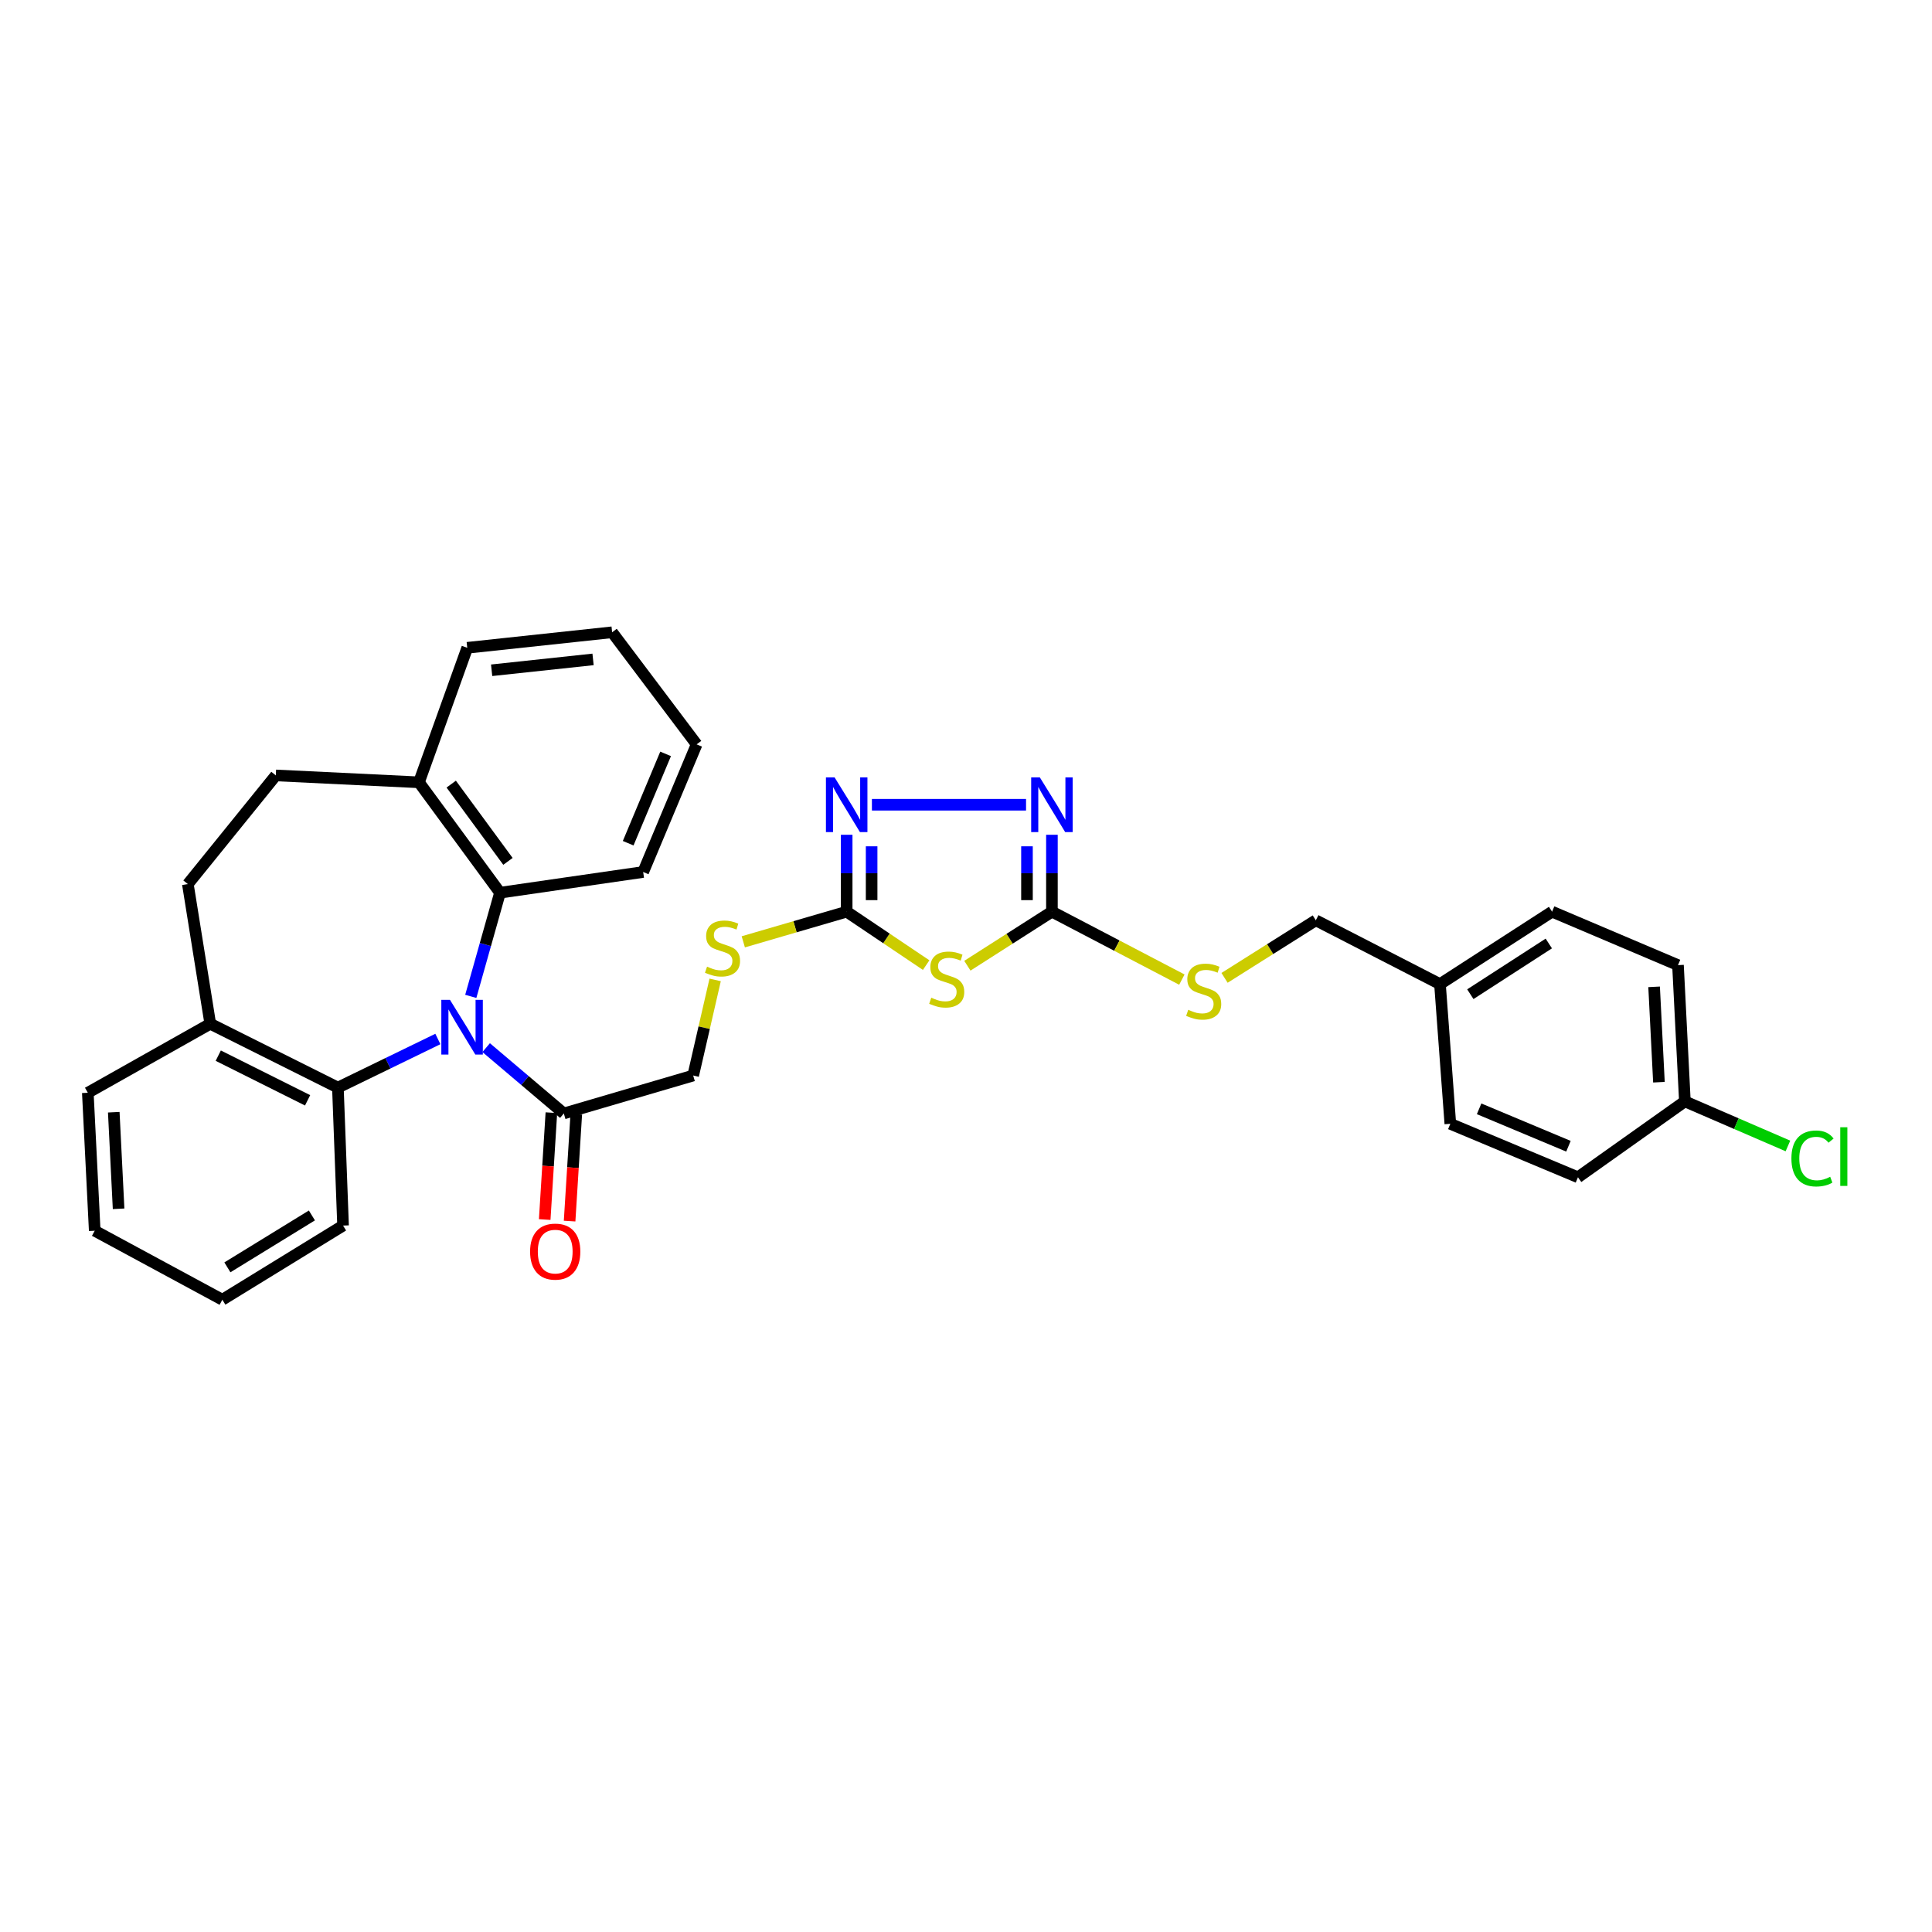 <?xml version='1.0' encoding='iso-8859-1'?>
<svg version='1.1' baseProfile='full'
              xmlns='http://www.w3.org/2000/svg'
                      xmlns:rdkit='http://www.rdkit.org/xml'
                      xmlns:xlink='http://www.w3.org/1999/xlink'
                  xml:space='preserve'
width='1000px' height='1000px' viewBox='0 0 1000 1000'>
<!-- END OF HEADER -->
<rect style='opacity:1.0;fill:#FFFFFF;stroke:none' width='1000' height='1000' x='0' y='0'> </rect>
<path class='bond-0' d='M 243.675,515.722 L 251.24,488.892' style='fill:none;fill-rule:evenodd;stroke:#0000FF;stroke-width:6px;stroke-linecap:butt;stroke-linejoin:miter;stroke-opacity:1' />
<path class='bond-0' d='M 251.24,488.892 L 258.805,462.061' style='fill:none;fill-rule:evenodd;stroke:#000000;stroke-width:6px;stroke-linecap:butt;stroke-linejoin:miter;stroke-opacity:1' />
<path class='bond-1' d='M 226.645,537.78 L 200.77,550.359' style='fill:none;fill-rule:evenodd;stroke:#0000FF;stroke-width:6px;stroke-linecap:butt;stroke-linejoin:miter;stroke-opacity:1' />
<path class='bond-1' d='M 200.77,550.359 L 174.894,562.937' style='fill:none;fill-rule:evenodd;stroke:#000000;stroke-width:6px;stroke-linecap:butt;stroke-linejoin:miter;stroke-opacity:1' />
<path class='bond-2' d='M 251.638,542.257 L 271.738,559.293' style='fill:none;fill-rule:evenodd;stroke:#0000FF;stroke-width:6px;stroke-linecap:butt;stroke-linejoin:miter;stroke-opacity:1' />
<path class='bond-2' d='M 271.738,559.293 L 291.837,576.329' style='fill:none;fill-rule:evenodd;stroke:#000000;stroke-width:6px;stroke-linecap:butt;stroke-linejoin:miter;stroke-opacity:1' />
<path class='bond-3' d='M 479.377,499.539 L 458.809,485.71' style='fill:none;fill-rule:evenodd;stroke:#CCCC00;stroke-width:6px;stroke-linecap:butt;stroke-linejoin:miter;stroke-opacity:1' />
<path class='bond-3' d='M 458.809,485.71 L 438.241,471.881' style='fill:none;fill-rule:evenodd;stroke:#000000;stroke-width:6px;stroke-linecap:butt;stroke-linejoin:miter;stroke-opacity:1' />
<path class='bond-4' d='M 500.712,499.855 L 522.594,485.868' style='fill:none;fill-rule:evenodd;stroke:#CCCC00;stroke-width:6px;stroke-linecap:butt;stroke-linejoin:miter;stroke-opacity:1' />
<path class='bond-4' d='M 522.594,485.868 L 544.475,471.881' style='fill:none;fill-rule:evenodd;stroke:#000000;stroke-width:6px;stroke-linecap:butt;stroke-linejoin:miter;stroke-opacity:1' />
<path class='bond-5' d='M 438.241,471.881 L 411.482,479.685' style='fill:none;fill-rule:evenodd;stroke:#000000;stroke-width:6px;stroke-linecap:butt;stroke-linejoin:miter;stroke-opacity:1' />
<path class='bond-5' d='M 411.482,479.685 L 384.723,487.489' style='fill:none;fill-rule:evenodd;stroke:#CCCC00;stroke-width:6px;stroke-linecap:butt;stroke-linejoin:miter;stroke-opacity:1' />
<path class='bond-6' d='M 438.241,471.881 L 438.241,451.979' style='fill:none;fill-rule:evenodd;stroke:#000000;stroke-width:6px;stroke-linecap:butt;stroke-linejoin:miter;stroke-opacity:1' />
<path class='bond-6' d='M 438.241,451.979 L 438.241,432.077' style='fill:none;fill-rule:evenodd;stroke:#0000FF;stroke-width:6px;stroke-linecap:butt;stroke-linejoin:miter;stroke-opacity:1' />
<path class='bond-6' d='M 451.152,465.911 L 451.152,451.979' style='fill:none;fill-rule:evenodd;stroke:#000000;stroke-width:6px;stroke-linecap:butt;stroke-linejoin:miter;stroke-opacity:1' />
<path class='bond-6' d='M 451.152,451.979 L 451.152,438.048' style='fill:none;fill-rule:evenodd;stroke:#0000FF;stroke-width:6px;stroke-linecap:butt;stroke-linejoin:miter;stroke-opacity:1' />
<path class='bond-7' d='M 544.475,471.881 L 578.103,489.462' style='fill:none;fill-rule:evenodd;stroke:#000000;stroke-width:6px;stroke-linecap:butt;stroke-linejoin:miter;stroke-opacity:1' />
<path class='bond-7' d='M 578.103,489.462 L 611.732,507.042' style='fill:none;fill-rule:evenodd;stroke:#CCCC00;stroke-width:6px;stroke-linecap:butt;stroke-linejoin:miter;stroke-opacity:1' />
<path class='bond-8' d='M 544.475,471.881 L 544.475,451.979' style='fill:none;fill-rule:evenodd;stroke:#000000;stroke-width:6px;stroke-linecap:butt;stroke-linejoin:miter;stroke-opacity:1' />
<path class='bond-8' d='M 544.475,451.979 L 544.475,432.077' style='fill:none;fill-rule:evenodd;stroke:#0000FF;stroke-width:6px;stroke-linecap:butt;stroke-linejoin:miter;stroke-opacity:1' />
<path class='bond-8' d='M 531.563,465.911 L 531.563,451.979' style='fill:none;fill-rule:evenodd;stroke:#000000;stroke-width:6px;stroke-linecap:butt;stroke-linejoin:miter;stroke-opacity:1' />
<path class='bond-8' d='M 531.563,451.979 L 531.563,438.048' style='fill:none;fill-rule:evenodd;stroke:#0000FF;stroke-width:6px;stroke-linecap:butt;stroke-linejoin:miter;stroke-opacity:1' />
<path class='bond-9' d='M 531.079,416.533 L 451.302,416.533' style='fill:none;fill-rule:evenodd;stroke:#0000FF;stroke-width:6px;stroke-linecap:butt;stroke-linejoin:miter;stroke-opacity:1' />
<path class='bond-10' d='M 258.805,462.061 L 216.849,404.927' style='fill:none;fill-rule:evenodd;stroke:#000000;stroke-width:6px;stroke-linecap:butt;stroke-linejoin:miter;stroke-opacity:1' />
<path class='bond-10' d='M 262.919,445.849 L 233.55,405.855' style='fill:none;fill-rule:evenodd;stroke:#000000;stroke-width:6px;stroke-linecap:butt;stroke-linejoin:miter;stroke-opacity:1' />
<path class='bond-11' d='M 258.805,462.061 L 332.903,451.345' style='fill:none;fill-rule:evenodd;stroke:#000000;stroke-width:6px;stroke-linecap:butt;stroke-linejoin:miter;stroke-opacity:1' />
<path class='bond-12' d='M 174.894,562.937 L 108.836,529.905' style='fill:none;fill-rule:evenodd;stroke:#000000;stroke-width:6px;stroke-linecap:butt;stroke-linejoin:miter;stroke-opacity:1' />
<path class='bond-12' d='M 159.21,569.53 L 112.97,546.408' style='fill:none;fill-rule:evenodd;stroke:#000000;stroke-width:6px;stroke-linecap:butt;stroke-linejoin:miter;stroke-opacity:1' />
<path class='bond-13' d='M 174.894,562.937 L 177.569,634.353' style='fill:none;fill-rule:evenodd;stroke:#000000;stroke-width:6px;stroke-linecap:butt;stroke-linejoin:miter;stroke-opacity:1' />
<path class='bond-14' d='M 291.837,576.329 L 358.791,556.689' style='fill:none;fill-rule:evenodd;stroke:#000000;stroke-width:6px;stroke-linecap:butt;stroke-linejoin:miter;stroke-opacity:1' />
<path class='bond-15' d='M 285.394,575.927 L 283.666,603.58' style='fill:none;fill-rule:evenodd;stroke:#000000;stroke-width:6px;stroke-linecap:butt;stroke-linejoin:miter;stroke-opacity:1' />
<path class='bond-15' d='M 283.666,603.58 L 281.939,631.234' style='fill:none;fill-rule:evenodd;stroke:#FF0000;stroke-width:6px;stroke-linecap:butt;stroke-linejoin:miter;stroke-opacity:1' />
<path class='bond-15' d='M 298.281,576.732 L 296.553,604.385' style='fill:none;fill-rule:evenodd;stroke:#000000;stroke-width:6px;stroke-linecap:butt;stroke-linejoin:miter;stroke-opacity:1' />
<path class='bond-15' d='M 296.553,604.385 L 294.825,632.039' style='fill:none;fill-rule:evenodd;stroke:#FF0000;stroke-width:6px;stroke-linecap:butt;stroke-linejoin:miter;stroke-opacity:1' />
<path class='bond-16' d='M 370.162,507.199 L 364.476,531.944' style='fill:none;fill-rule:evenodd;stroke:#CCCC00;stroke-width:6px;stroke-linecap:butt;stroke-linejoin:miter;stroke-opacity:1' />
<path class='bond-16' d='M 364.476,531.944 L 358.791,556.689' style='fill:none;fill-rule:evenodd;stroke:#000000;stroke-width:6px;stroke-linecap:butt;stroke-linejoin:miter;stroke-opacity:1' />
<path class='bond-17' d='M 633.823,506.138 L 657.441,491.241' style='fill:none;fill-rule:evenodd;stroke:#CCCC00;stroke-width:6px;stroke-linecap:butt;stroke-linejoin:miter;stroke-opacity:1' />
<path class='bond-17' d='M 657.441,491.241 L 681.059,476.343' style='fill:none;fill-rule:evenodd;stroke:#000000;stroke-width:6px;stroke-linecap:butt;stroke-linejoin:miter;stroke-opacity:1' />
<path class='bond-18' d='M 108.836,529.905 L 97.23,457.6' style='fill:none;fill-rule:evenodd;stroke:#000000;stroke-width:6px;stroke-linecap:butt;stroke-linejoin:miter;stroke-opacity:1' />
<path class='bond-19' d='M 108.836,529.905 L 45.455,565.613' style='fill:none;fill-rule:evenodd;stroke:#000000;stroke-width:6px;stroke-linecap:butt;stroke-linejoin:miter;stroke-opacity:1' />
<path class='bond-20' d='M 216.849,404.927 L 142.758,401.355' style='fill:none;fill-rule:evenodd;stroke:#000000;stroke-width:6px;stroke-linecap:butt;stroke-linejoin:miter;stroke-opacity:1' />
<path class='bond-21' d='M 216.849,404.927 L 241.848,335.298' style='fill:none;fill-rule:evenodd;stroke:#000000;stroke-width:6px;stroke-linecap:butt;stroke-linejoin:miter;stroke-opacity:1' />
<path class='bond-22' d='M 142.758,401.355 L 97.23,457.6' style='fill:none;fill-rule:evenodd;stroke:#000000;stroke-width:6px;stroke-linecap:butt;stroke-linejoin:miter;stroke-opacity:1' />
<path class='bond-23' d='M 681.059,476.343 L 745.33,509.375' style='fill:none;fill-rule:evenodd;stroke:#000000;stroke-width:6px;stroke-linecap:butt;stroke-linejoin:miter;stroke-opacity:1' />
<path class='bond-24' d='M 872.093,570.074 L 868.521,499.555' style='fill:none;fill-rule:evenodd;stroke:#000000;stroke-width:6px;stroke-linecap:butt;stroke-linejoin:miter;stroke-opacity:1' />
<path class='bond-24' d='M 858.662,560.15 L 856.162,510.786' style='fill:none;fill-rule:evenodd;stroke:#000000;stroke-width:6px;stroke-linecap:butt;stroke-linejoin:miter;stroke-opacity:1' />
<path class='bond-25' d='M 872.093,570.074 L 898.762,581.609' style='fill:none;fill-rule:evenodd;stroke:#000000;stroke-width:6px;stroke-linecap:butt;stroke-linejoin:miter;stroke-opacity:1' />
<path class='bond-25' d='M 898.762,581.609 L 925.431,593.144' style='fill:none;fill-rule:evenodd;stroke:#00CC00;stroke-width:6px;stroke-linecap:butt;stroke-linejoin:miter;stroke-opacity:1' />
<path class='bond-26' d='M 872.093,570.074 L 816.745,609.354' style='fill:none;fill-rule:evenodd;stroke:#000000;stroke-width:6px;stroke-linecap:butt;stroke-linejoin:miter;stroke-opacity:1' />
<path class='bond-27' d='M 745.33,509.375 L 750.688,581.68' style='fill:none;fill-rule:evenodd;stroke:#000000;stroke-width:6px;stroke-linecap:butt;stroke-linejoin:miter;stroke-opacity:1' />
<path class='bond-28' d='M 745.33,509.375 L 803.353,471.881' style='fill:none;fill-rule:evenodd;stroke:#000000;stroke-width:6px;stroke-linecap:butt;stroke-linejoin:miter;stroke-opacity:1' />
<path class='bond-28' d='M 761.041,514.596 L 801.657,488.35' style='fill:none;fill-rule:evenodd;stroke:#000000;stroke-width:6px;stroke-linecap:butt;stroke-linejoin:miter;stroke-opacity:1' />
<path class='bond-29' d='M 816.745,609.354 L 750.688,581.68' style='fill:none;fill-rule:evenodd;stroke:#000000;stroke-width:6px;stroke-linecap:butt;stroke-linejoin:miter;stroke-opacity:1' />
<path class='bond-29' d='M 811.826,593.294 L 765.586,573.923' style='fill:none;fill-rule:evenodd;stroke:#000000;stroke-width:6px;stroke-linecap:butt;stroke-linejoin:miter;stroke-opacity:1' />
<path class='bond-30' d='M 868.521,499.555 L 803.353,471.881' style='fill:none;fill-rule:evenodd;stroke:#000000;stroke-width:6px;stroke-linecap:butt;stroke-linejoin:miter;stroke-opacity:1' />
<path class='bond-31' d='M 332.903,451.345 L 360.577,385.287' style='fill:none;fill-rule:evenodd;stroke:#000000;stroke-width:6px;stroke-linecap:butt;stroke-linejoin:miter;stroke-opacity:1' />
<path class='bond-31' d='M 325.146,436.447 L 344.517,390.207' style='fill:none;fill-rule:evenodd;stroke:#000000;stroke-width:6px;stroke-linecap:butt;stroke-linejoin:miter;stroke-opacity:1' />
<path class='bond-32' d='M 177.569,634.353 L 115.084,672.736' style='fill:none;fill-rule:evenodd;stroke:#000000;stroke-width:6px;stroke-linecap:butt;stroke-linejoin:miter;stroke-opacity:1' />
<path class='bond-32' d='M 161.438,629.109 L 117.699,655.977' style='fill:none;fill-rule:evenodd;stroke:#000000;stroke-width:6px;stroke-linecap:butt;stroke-linejoin:miter;stroke-opacity:1' />
<path class='bond-33' d='M 45.455,565.613 L 49.027,637.028' style='fill:none;fill-rule:evenodd;stroke:#000000;stroke-width:6px;stroke-linecap:butt;stroke-linejoin:miter;stroke-opacity:1' />
<path class='bond-33' d='M 58.886,575.68 L 61.386,625.671' style='fill:none;fill-rule:evenodd;stroke:#000000;stroke-width:6px;stroke-linecap:butt;stroke-linejoin:miter;stroke-opacity:1' />
<path class='bond-34' d='M 241.848,335.298 L 316.836,327.264' style='fill:none;fill-rule:evenodd;stroke:#000000;stroke-width:6px;stroke-linecap:butt;stroke-linejoin:miter;stroke-opacity:1' />
<path class='bond-34' d='M 254.471,346.931 L 306.963,341.307' style='fill:none;fill-rule:evenodd;stroke:#000000;stroke-width:6px;stroke-linecap:butt;stroke-linejoin:miter;stroke-opacity:1' />
<path class='bond-35' d='M 360.577,385.287 L 316.836,327.264' style='fill:none;fill-rule:evenodd;stroke:#000000;stroke-width:6px;stroke-linecap:butt;stroke-linejoin:miter;stroke-opacity:1' />
<path class='bond-36' d='M 115.084,672.736 L 49.027,637.028' style='fill:none;fill-rule:evenodd;stroke:#000000;stroke-width:6px;stroke-linecap:butt;stroke-linejoin:miter;stroke-opacity:1' />
<path  class='atom-0' d='M 232.912 517.531
L 242.192 532.531
Q 243.112 534.011, 244.592 536.691
Q 246.072 539.371, 246.152 539.531
L 246.152 517.531
L 249.912 517.531
L 249.912 545.851
L 246.032 545.851
L 236.072 529.451
Q 234.912 527.531, 233.672 525.331
Q 232.472 523.131, 232.112 522.451
L 232.112 545.851
L 228.432 545.851
L 228.432 517.531
L 232.912 517.531
' fill='#0000FF'/>
<path  class='atom-1' d='M 482.017 516.413
Q 482.337 516.533, 483.657 517.093
Q 484.977 517.653, 486.417 518.013
Q 487.897 518.333, 489.337 518.333
Q 492.017 518.333, 493.577 517.053
Q 495.137 515.733, 495.137 513.453
Q 495.137 511.893, 494.337 510.933
Q 493.577 509.973, 492.377 509.453
Q 491.177 508.933, 489.177 508.333
Q 486.657 507.573, 485.137 506.853
Q 483.657 506.133, 482.577 504.613
Q 481.537 503.093, 481.537 500.533
Q 481.537 496.973, 483.937 494.773
Q 486.377 492.573, 491.177 492.573
Q 494.457 492.573, 498.177 494.133
L 497.257 497.213
Q 493.857 495.813, 491.297 495.813
Q 488.537 495.813, 487.017 496.973
Q 485.497 498.093, 485.537 500.053
Q 485.537 501.573, 486.297 502.493
Q 487.097 503.413, 488.217 503.933
Q 489.377 504.453, 491.297 505.053
Q 493.857 505.853, 495.377 506.653
Q 496.897 507.453, 497.977 509.093
Q 499.097 510.693, 499.097 513.453
Q 499.097 517.373, 496.457 519.493
Q 493.857 521.573, 489.497 521.573
Q 486.977 521.573, 485.057 521.013
Q 483.177 520.493, 480.937 519.573
L 482.017 516.413
' fill='#CCCC00'/>
<path  class='atom-4' d='M 538.215 402.373
L 547.495 417.373
Q 548.415 418.853, 549.895 421.533
Q 551.375 424.213, 551.455 424.373
L 551.455 402.373
L 555.215 402.373
L 555.215 430.693
L 551.335 430.693
L 541.375 414.293
Q 540.215 412.373, 538.975 410.173
Q 537.775 407.973, 537.415 407.293
L 537.415 430.693
L 533.735 430.693
L 533.735 402.373
L 538.215 402.373
' fill='#0000FF'/>
<path  class='atom-5' d='M 431.981 402.373
L 441.261 417.373
Q 442.181 418.853, 443.661 421.533
Q 445.141 424.213, 445.221 424.373
L 445.221 402.373
L 448.981 402.373
L 448.981 430.693
L 445.101 430.693
L 435.141 414.293
Q 433.981 412.373, 432.741 410.173
Q 431.541 407.973, 431.181 407.293
L 431.181 430.693
L 427.501 430.693
L 427.501 402.373
L 431.981 402.373
' fill='#0000FF'/>
<path  class='atom-9' d='M 365.97 500.345
Q 366.29 500.465, 367.61 501.025
Q 368.93 501.585, 370.37 501.945
Q 371.85 502.265, 373.29 502.265
Q 375.97 502.265, 377.53 500.985
Q 379.09 499.665, 379.09 497.385
Q 379.09 495.825, 378.29 494.865
Q 377.53 493.905, 376.33 493.385
Q 375.13 492.865, 373.13 492.265
Q 370.61 491.505, 369.09 490.785
Q 367.61 490.065, 366.53 488.545
Q 365.49 487.025, 365.49 484.465
Q 365.49 480.905, 367.89 478.705
Q 370.33 476.505, 375.13 476.505
Q 378.41 476.505, 382.13 478.065
L 381.21 481.145
Q 377.81 479.745, 375.25 479.745
Q 372.49 479.745, 370.97 480.905
Q 369.45 482.025, 369.49 483.985
Q 369.49 485.505, 370.25 486.425
Q 371.05 487.345, 372.17 487.865
Q 373.33 488.385, 375.25 488.985
Q 377.81 489.785, 379.33 490.585
Q 380.85 491.385, 381.93 493.025
Q 383.05 494.625, 383.05 497.385
Q 383.05 501.305, 380.41 503.425
Q 377.81 505.505, 373.45 505.505
Q 370.93 505.505, 369.01 504.945
Q 367.13 504.425, 364.89 503.505
L 365.97 500.345
' fill='#CCCC00'/>
<path  class='atom-10' d='M 615.028 522.668
Q 615.348 522.788, 616.668 523.348
Q 617.988 523.908, 619.428 524.268
Q 620.908 524.588, 622.348 524.588
Q 625.028 524.588, 626.588 523.308
Q 628.148 521.988, 628.148 519.708
Q 628.148 518.148, 627.348 517.188
Q 626.588 516.228, 625.388 515.708
Q 624.188 515.188, 622.188 514.588
Q 619.668 513.828, 618.148 513.108
Q 616.668 512.388, 615.588 510.868
Q 614.548 509.348, 614.548 506.788
Q 614.548 503.228, 616.948 501.028
Q 619.388 498.828, 624.188 498.828
Q 627.468 498.828, 631.188 500.388
L 630.268 503.468
Q 626.868 502.068, 624.308 502.068
Q 621.548 502.068, 620.028 503.228
Q 618.508 504.348, 618.548 506.308
Q 618.548 507.828, 619.308 508.748
Q 620.108 509.668, 621.228 510.188
Q 622.388 510.708, 624.308 511.308
Q 626.868 512.108, 628.388 512.908
Q 629.908 513.708, 630.988 515.348
Q 632.108 516.948, 632.108 519.708
Q 632.108 523.628, 629.468 525.748
Q 626.868 527.828, 622.508 527.828
Q 619.988 527.828, 618.068 527.268
Q 616.188 526.748, 613.948 525.828
L 615.028 522.668
' fill='#CCCC00'/>
<path  class='atom-14' d='M 274.376 647.825
Q 274.376 641.025, 277.736 637.225
Q 281.096 633.425, 287.376 633.425
Q 293.656 633.425, 297.016 637.225
Q 300.376 641.025, 300.376 647.825
Q 300.376 654.705, 296.976 658.625
Q 293.576 662.505, 287.376 662.505
Q 281.136 662.505, 277.736 658.625
Q 274.376 654.745, 274.376 647.825
M 287.376 659.305
Q 291.696 659.305, 294.016 656.425
Q 296.376 653.505, 296.376 647.825
Q 296.376 642.265, 294.016 639.465
Q 291.696 636.625, 287.376 636.625
Q 283.056 636.625, 280.696 639.425
Q 278.376 642.225, 278.376 647.825
Q 278.376 653.545, 280.696 656.425
Q 283.056 659.305, 287.376 659.305
' fill='#FF0000'/>
<path  class='atom-20' d='M 927.231 599.625
Q 927.231 592.585, 930.511 588.905
Q 933.831 585.185, 940.111 585.185
Q 945.951 585.185, 949.071 589.305
L 946.431 591.465
Q 944.151 588.465, 940.111 588.465
Q 935.831 588.465, 933.551 591.345
Q 931.311 594.185, 931.311 599.625
Q 931.311 605.225, 933.631 608.105
Q 935.991 610.985, 940.551 610.985
Q 943.671 610.985, 947.311 609.105
L 948.431 612.105
Q 946.951 613.065, 944.711 613.625
Q 942.471 614.185, 939.991 614.185
Q 933.831 614.185, 930.511 610.425
Q 927.231 606.665, 927.231 599.625
' fill='#00CC00'/>
<path  class='atom-20' d='M 952.511 583.465
L 956.191 583.465
L 956.191 613.825
L 952.511 613.825
L 952.511 583.465
' fill='#00CC00'/>
</svg>
